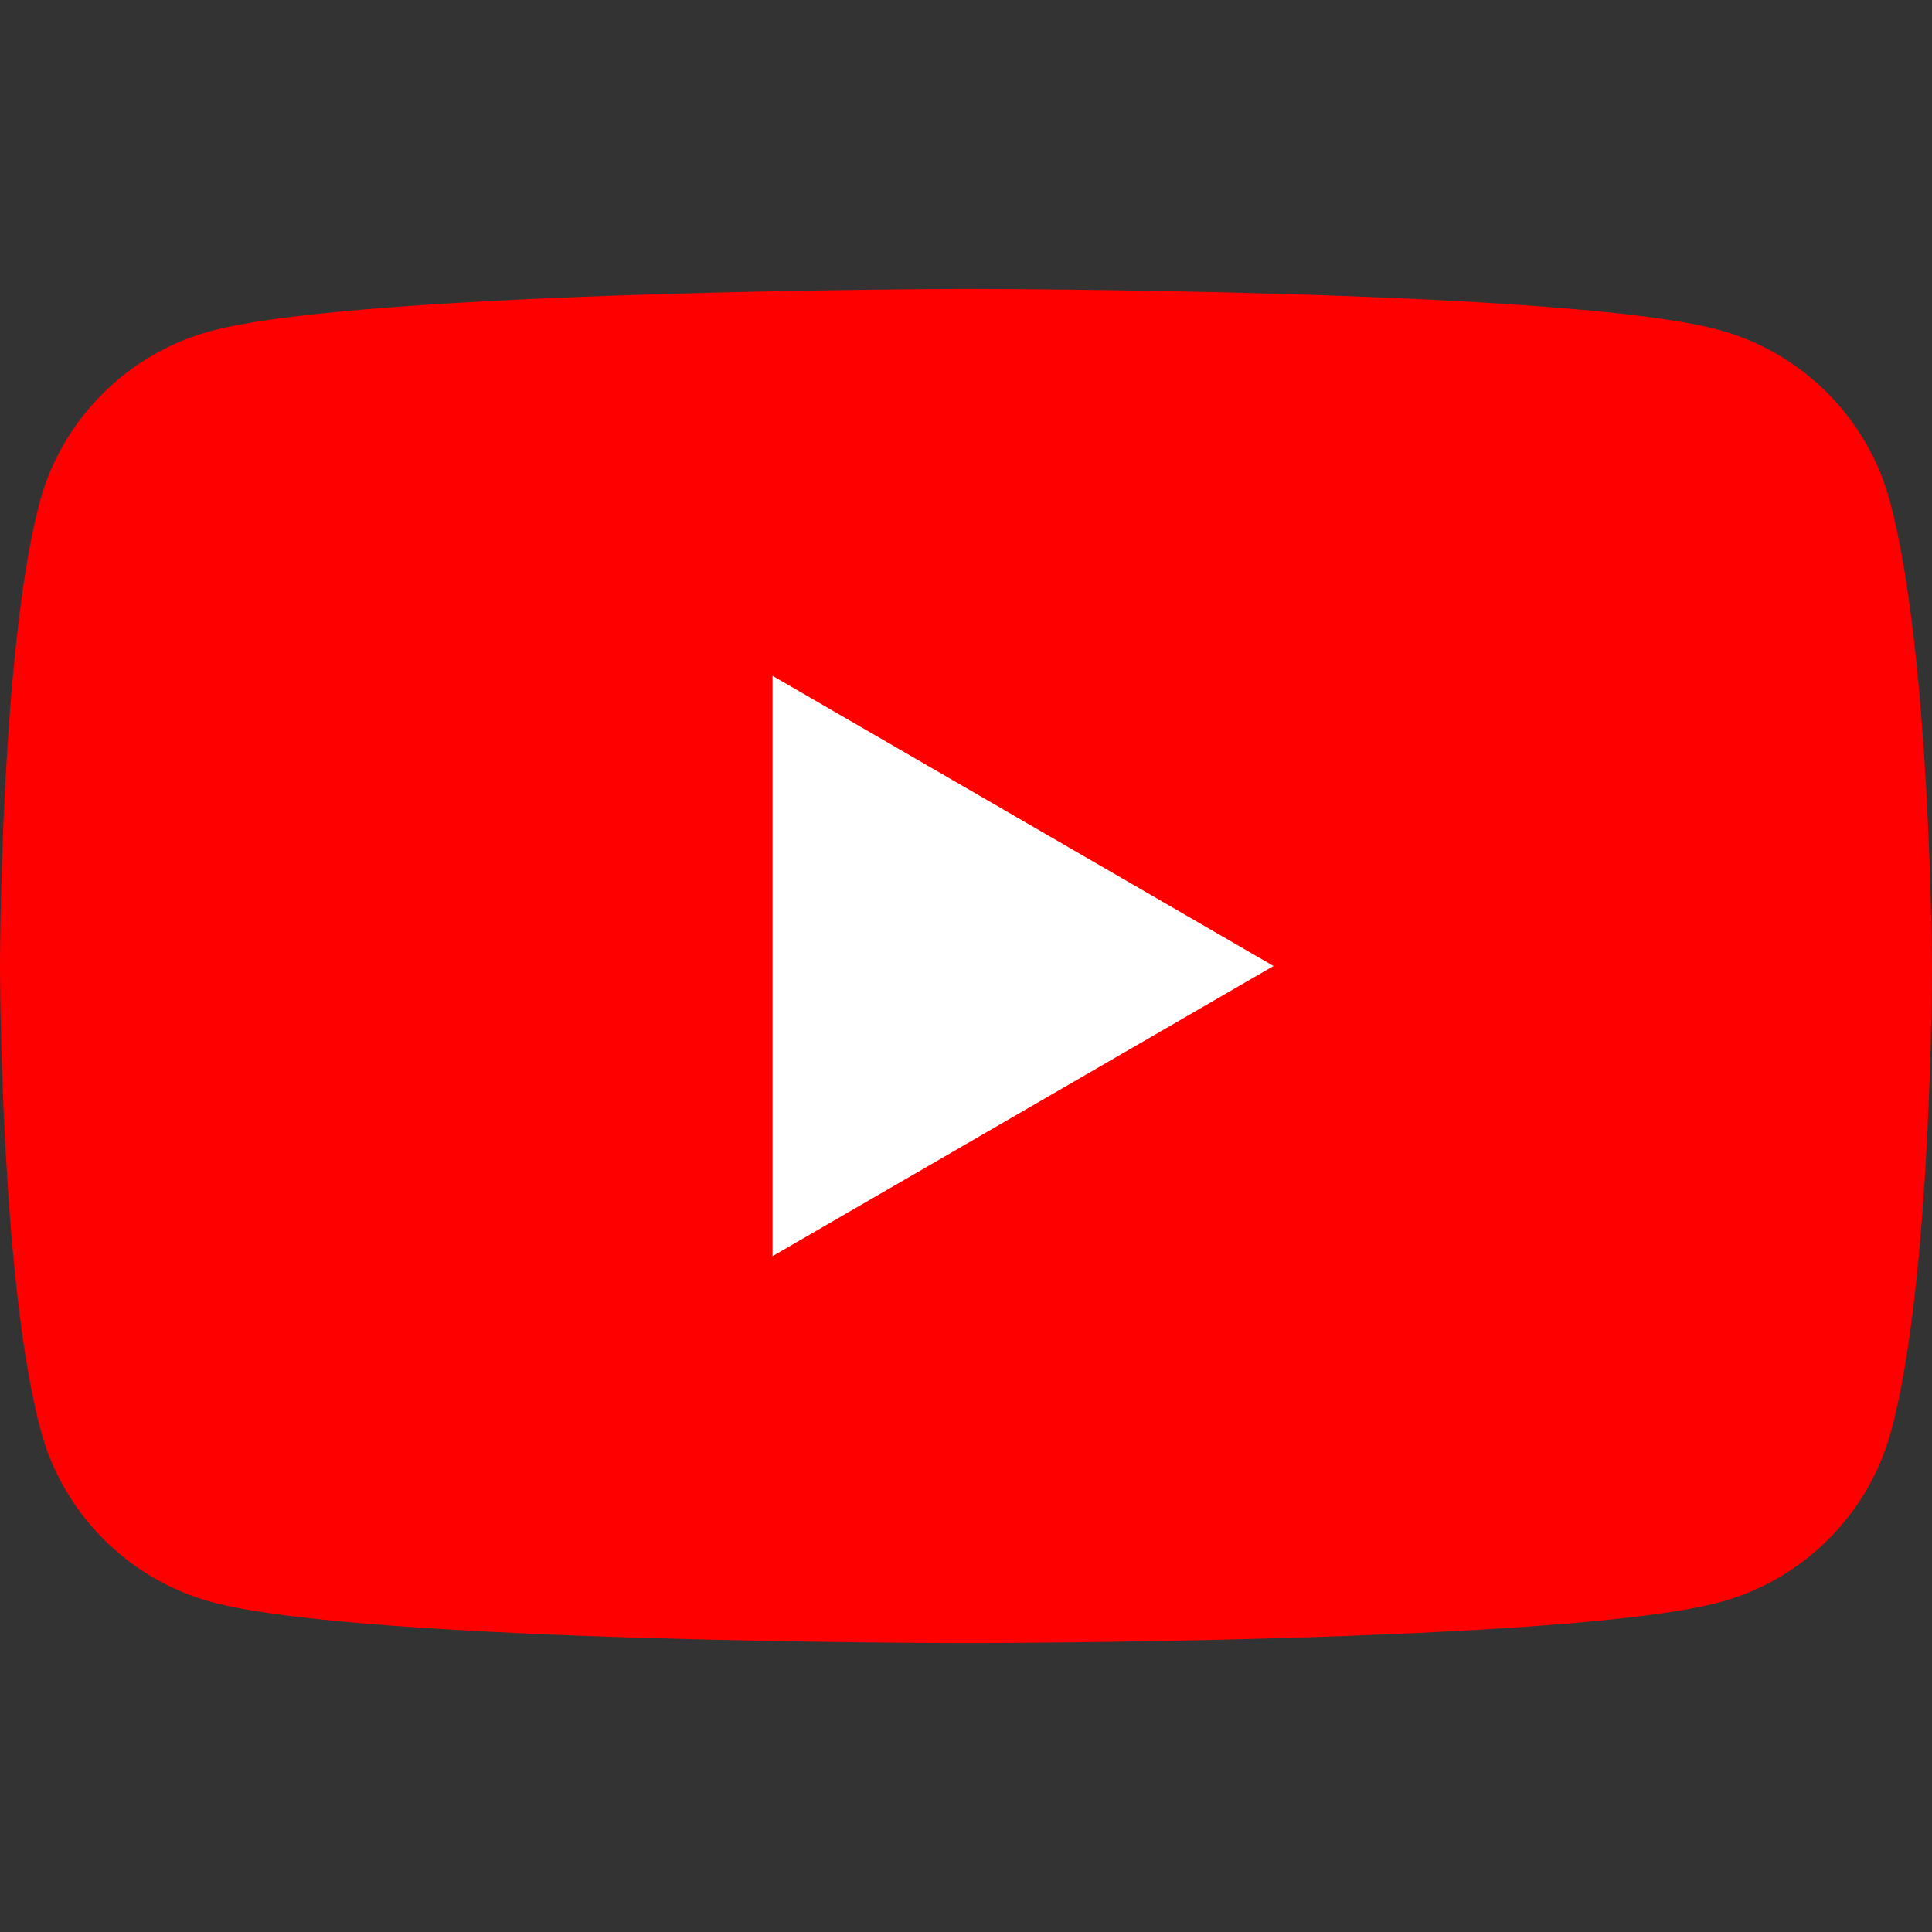 <?xml version="1.0" encoding="utf-8"?>
<!-- Generator: Adobe Illustrator 26.3.1, SVG Export Plug-In . SVG Version: 6.00 Build 0)  -->
<svg version="1.1" id="Layer_1" xmlns="http://www.w3.org/2000/svg" xmlns:xlink="http://www.w3.org/1999/xlink" x="0px" y="0px"
	 viewBox="0 0 64 64" style="enable-background:new 0 0 64 64;" xml:space="preserve">
<rect x="0" y="0" width="64" height="64" fill="#333333" stroke="none"/>
<style type="text/css">
	.st0{fill:#FF0000;}
	.st1{fill:#FFFFFF;}
</style>
<g>
	<path class="st0" d="M62.603,16.596c-0.739-2.752-2.917-4.929-5.669-5.669
		c-4.97-1.356-24.976-1.356-24.976-1.356S11.954,9.612,6.983,10.968
		c-2.752,0.739-4.929,2.917-5.669,5.669C0,21.607,0,32,0,32
		s0,10.393,1.356,15.404c0.739,2.752,2.917,4.929,5.669,5.669
		c4.97,1.356,24.976,1.356,24.976,1.356s20.005,0,24.976-1.356
		c2.752-0.739,4.929-2.917,5.669-5.669C64,42.434,64,32,64,32
		S63.959,21.607,62.603,16.596z"/>
	<polygon class="st1" points="25.592,41.612 42.187,32 25.592,22.388 	"/>
</g>
</svg>
